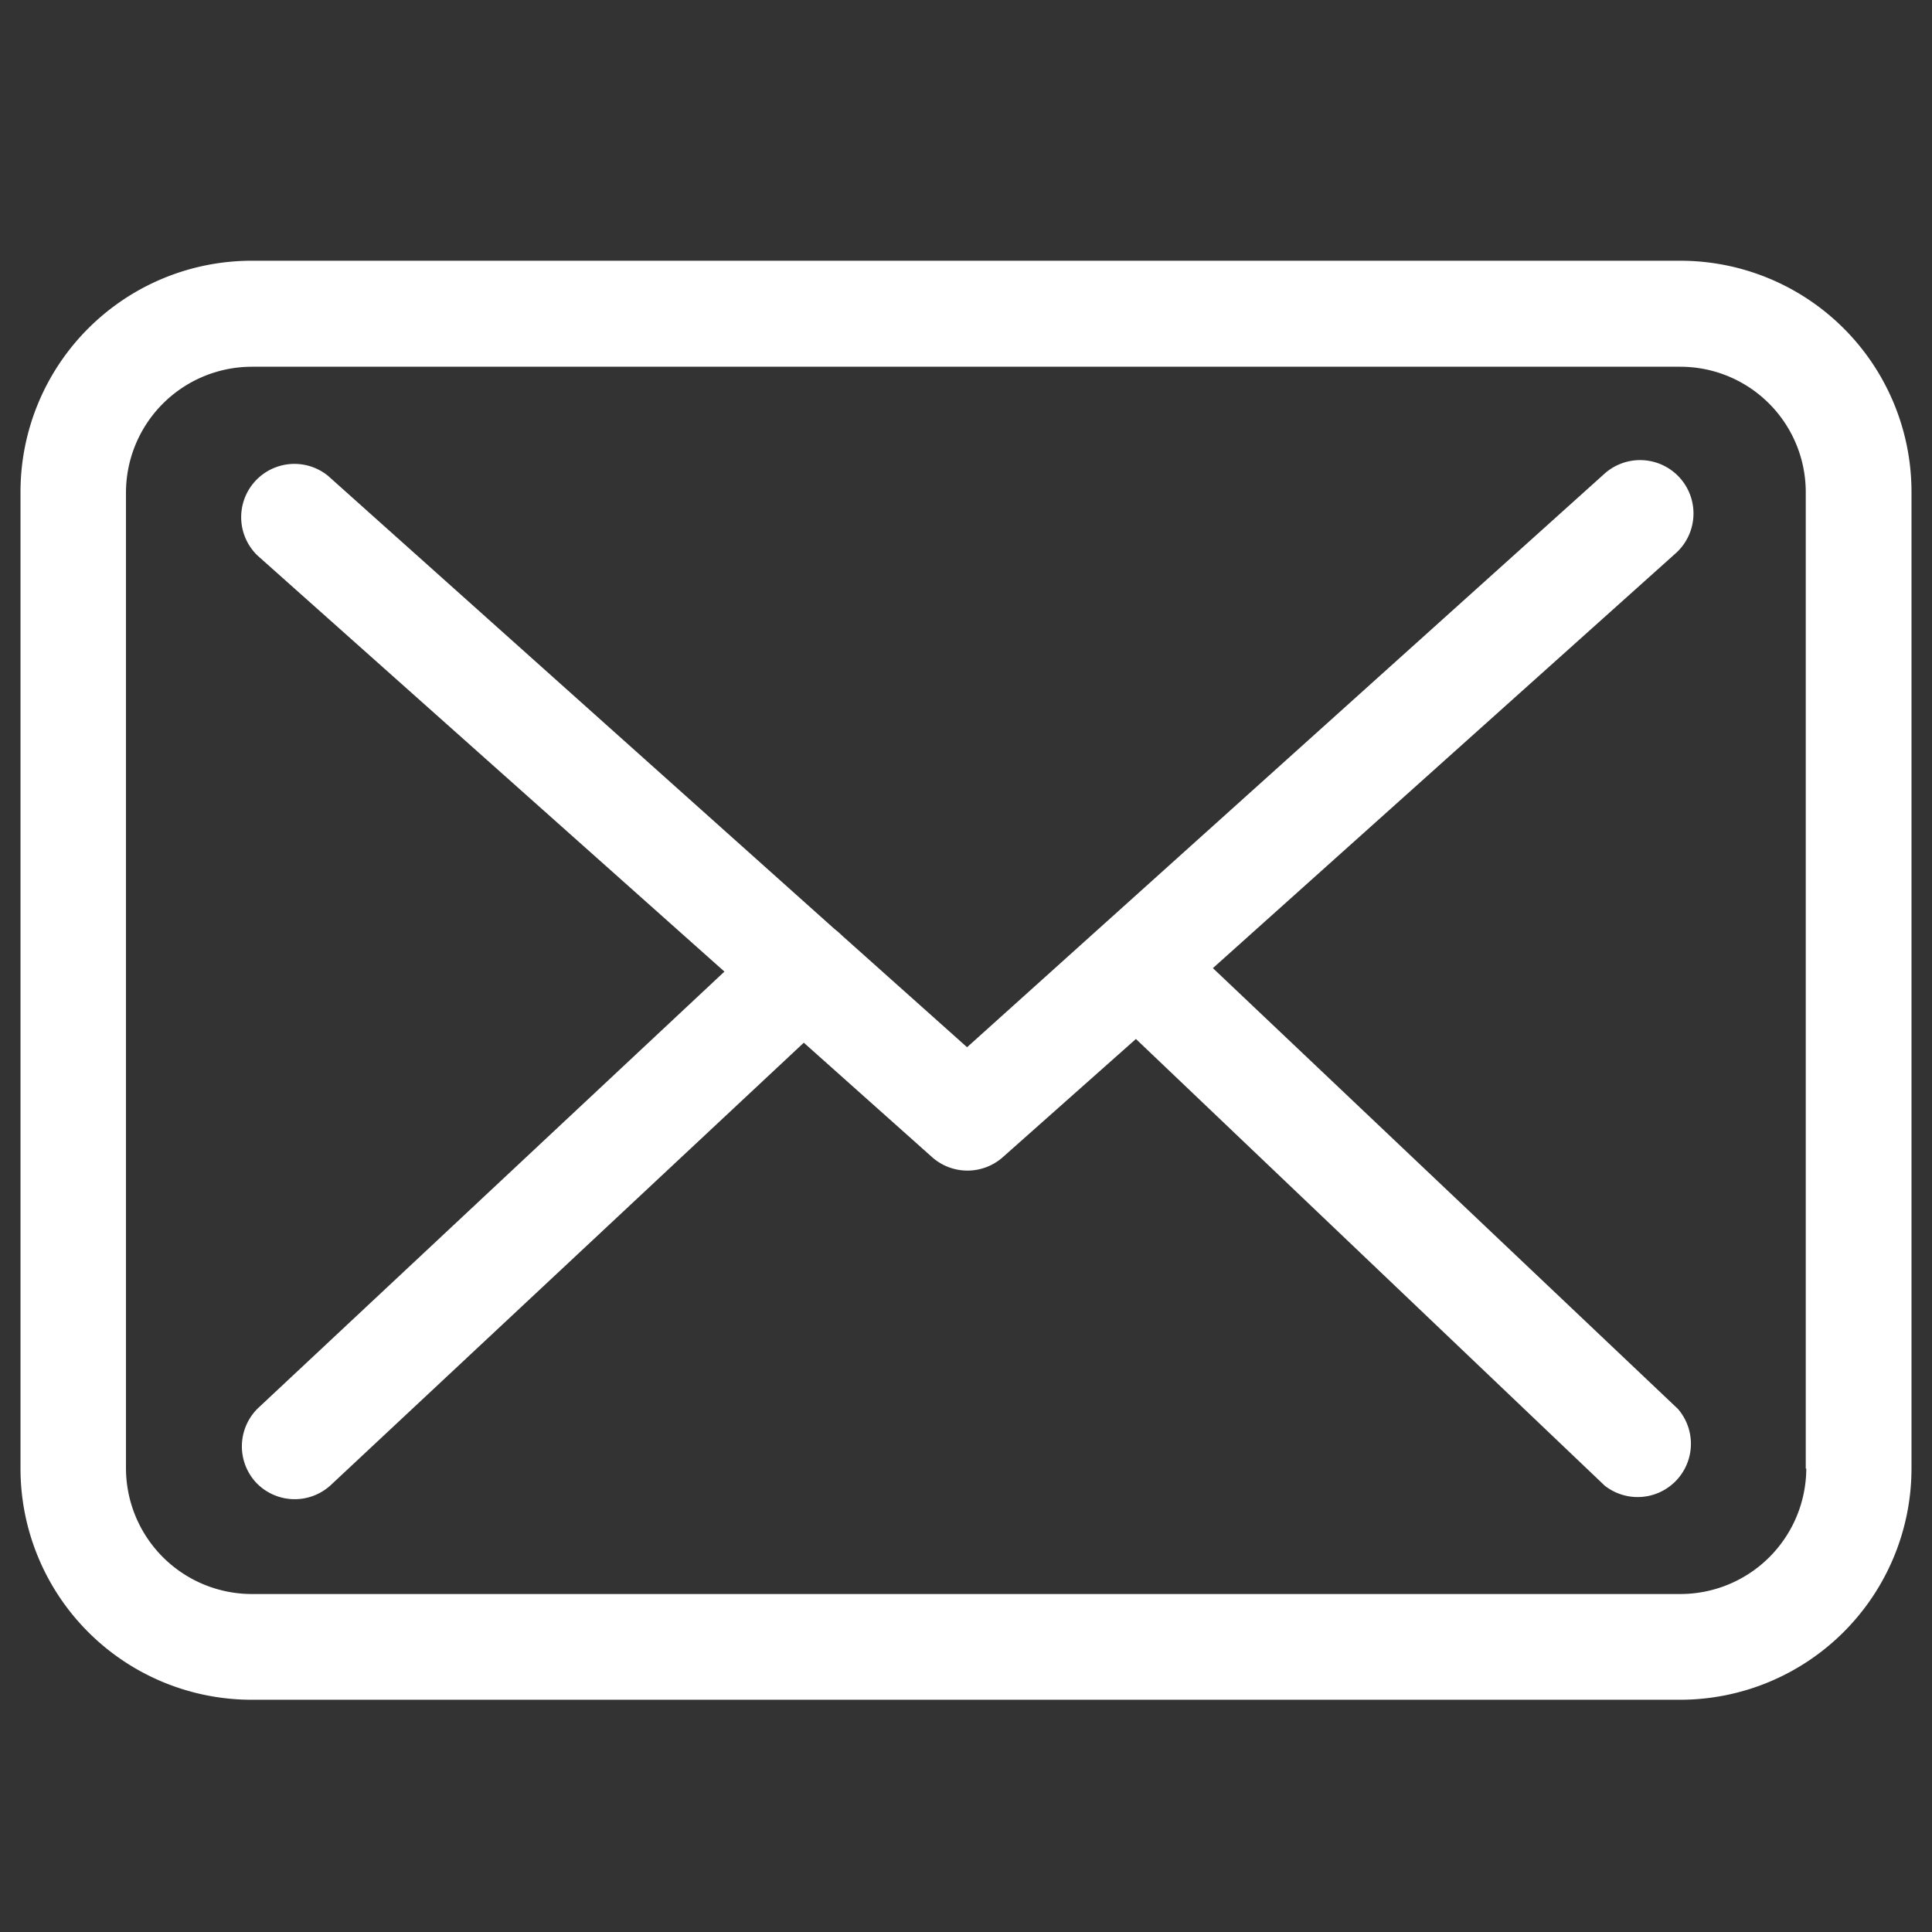 <svg xmlns="http://www.w3.org/2000/svg" viewBox="0 0 72.54 72.54">
  <rect x="0" y="0" width="72.54" height="72.54" fill="#333333" stroke="none"/>
  <g id="Ebene_2" data-name="Ebene 2">
    <g id="Ebene_1-2" data-name="Ebene 1">
      <g>
        <g id="Gruppe_745" data-name="Gruppe 745">
          <path id="Pfad_534" data-name="Pfad 534" d="M63.1,9.79H9.45A8.68,8.68,0,0,0,.77,18.47V55.14a8.68,8.68,0,0,0,8.68,8.68H63.09a8.69,8.69,0,0,0,8.68-8.68V18.49a8.68,8.68,0,0,0-8.66-8.7Zm4.72,45.35a4.73,4.73,0,0,1-4.72,4.71H9.45a4.73,4.73,0,0,1-4.72-4.71V18.49a4.73,4.73,0,0,1,4.72-4.72H63.09a4.71,4.71,0,0,1,4.71,4.72V55.14Z" style="fill: #fff"/>
          <path id="Pfad_535" data-name="Pfad 535" d="M45.54,36.35,62.91,20.78a2,2,0,0,0-2.66-3L36.31,39.32l-4.68-4.18,0,0c-.1-.1-.21-.19-.32-.28l-19-17a2,2,0,0,0-2.64,3L27.2,36.48,9.7,52.86a2,2,0,0,0-.09,2.8,2,2,0,0,0,1.45.63,2,2,0,0,0,1.36-.53L30.18,39.15,35,43.45a2,2,0,0,0,2.65,0l5-4.44L60.25,55.78A2,2,0,0,0,63,52.9Z" style="fill: #fff"/>
        </g>
        <rect width="72.54" height="72.54" style="fill: none"/>
      </g>
    </g>
  </g>
</svg>
